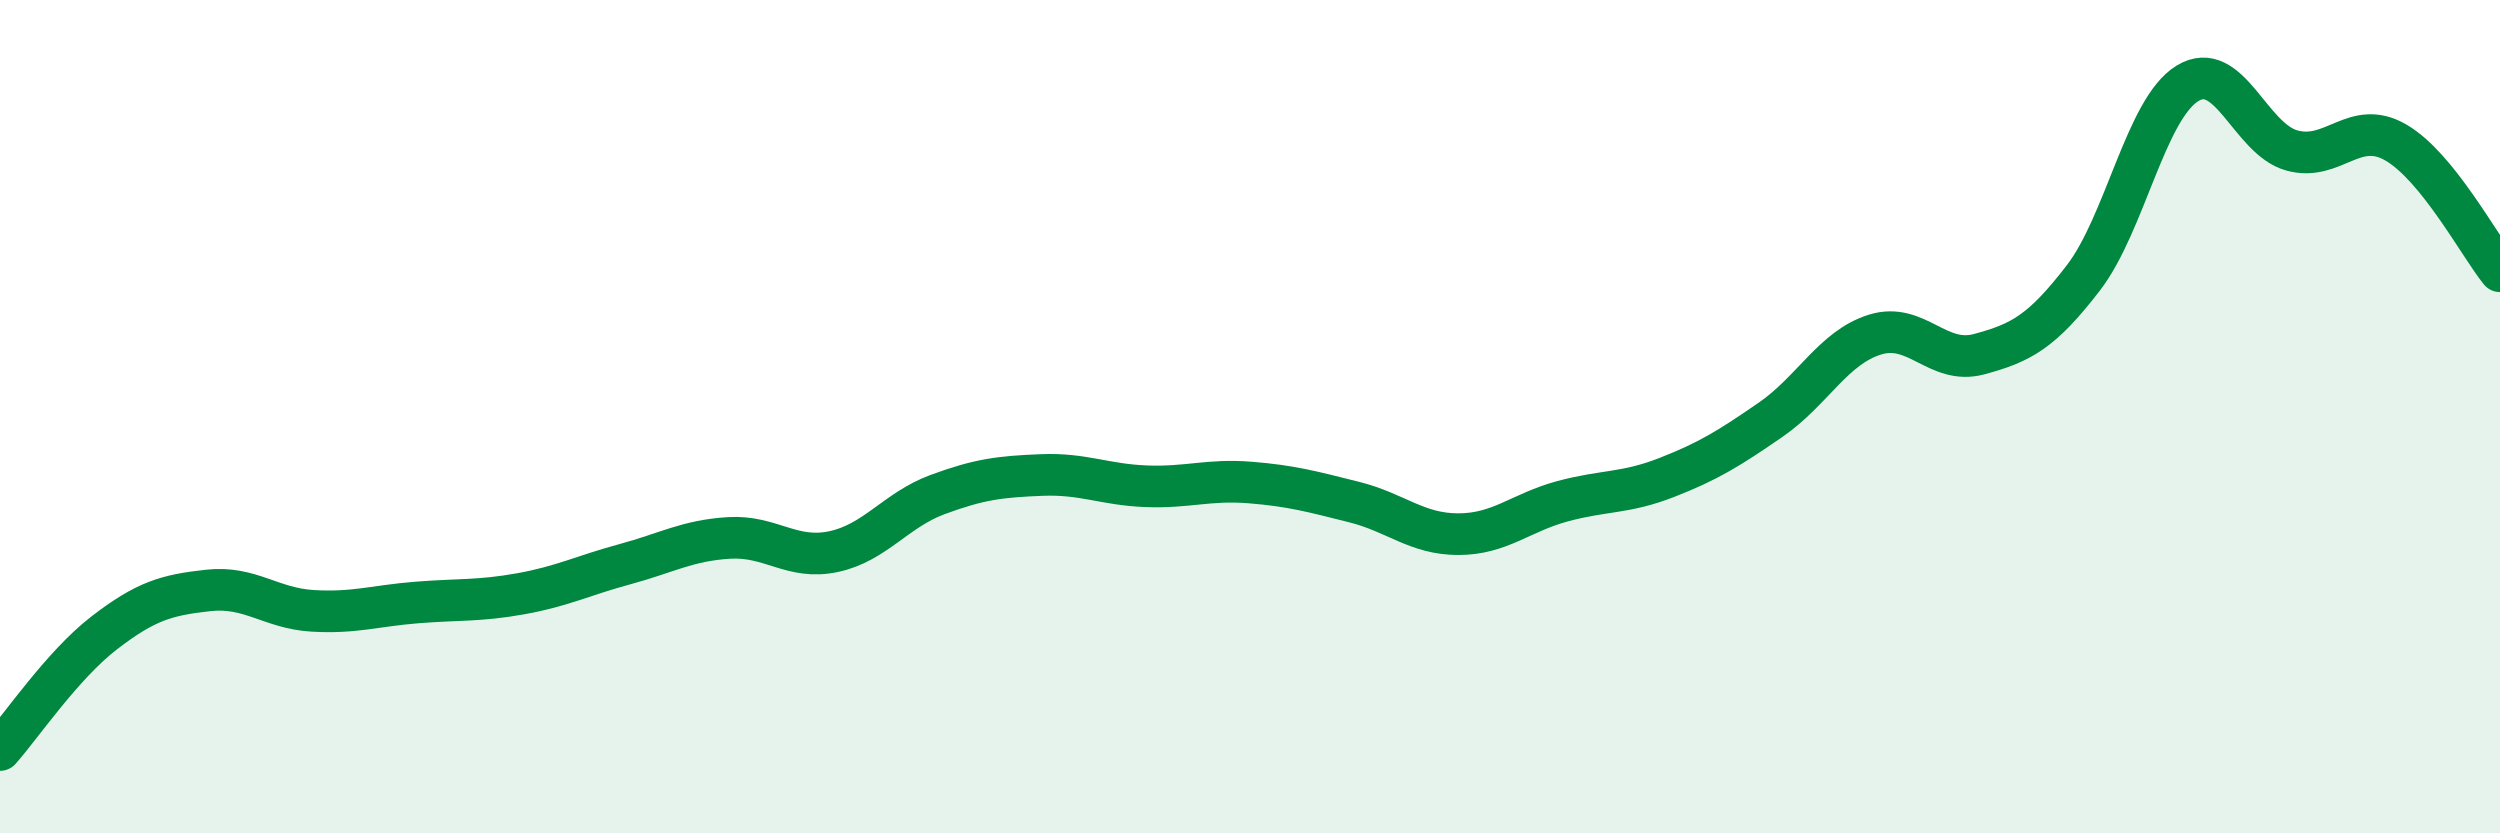 
    <svg width="60" height="20" viewBox="0 0 60 20" xmlns="http://www.w3.org/2000/svg">
      <path
        d="M 0,18 C 0.5,17.44 1.5,15.96 2.5,15.19 C 3.5,14.42 4,14.28 5,14.17 C 6,14.06 6.5,14.6 7.5,14.66 C 8.5,14.72 9,14.54 10,14.46 C 11,14.38 11.5,14.43 12.5,14.25 C 13.5,14.07 14,13.81 15,13.54 C 16,13.27 16.5,12.97 17.5,12.91 C 18.5,12.85 19,13.45 20,13.24 C 21,13.03 21.5,12.24 22.5,11.87 C 23.5,11.5 24,11.44 25,11.4 C 26,11.36 26.5,11.63 27.5,11.67 C 28.5,11.71 29,11.5 30,11.58 C 31,11.66 31.5,11.8 32.5,12.05 C 33.5,12.3 34,12.82 35,12.82 C 36,12.82 36.5,12.3 37.5,12.03 C 38.5,11.76 39,11.85 40,11.46 C 41,11.07 41.5,10.76 42.5,10.07 C 43.5,9.38 44,8.34 45,8.03 C 46,7.72 46.5,8.77 47.5,8.5 C 48.5,8.23 49,7.97 50,6.67 C 51,5.37 51.5,2.61 52.5,2 C 53.5,1.39 54,3.33 55,3.61 C 56,3.89 56.5,2.84 57.5,3.42 C 58.5,4 59.5,5.89 60,6.51L60 20L0 20Z"
        fill="#008740"
        opacity="0.1"
        stroke-linecap="round"
        stroke-linejoin="round"
      />
      <path
        d="M 0,18 C 0.5,17.44 1.5,15.96 2.5,15.19 C 3.5,14.42 4,14.28 5,14.17 C 6,14.06 6.5,14.6 7.5,14.66 C 8.5,14.72 9,14.54 10,14.46 C 11,14.38 11.5,14.43 12.5,14.25 C 13.5,14.07 14,13.81 15,13.54 C 16,13.27 16.5,12.97 17.5,12.91 C 18.5,12.85 19,13.45 20,13.24 C 21,13.03 21.5,12.24 22.5,11.87 C 23.5,11.5 24,11.44 25,11.4 C 26,11.36 26.5,11.63 27.5,11.67 C 28.5,11.71 29,11.5 30,11.58 C 31,11.66 31.5,11.8 32.5,12.05 C 33.5,12.3 34,12.82 35,12.82 C 36,12.82 36.5,12.3 37.5,12.03 C 38.5,11.76 39,11.85 40,11.46 C 41,11.07 41.5,10.76 42.5,10.07 C 43.5,9.38 44,8.34 45,8.03 C 46,7.72 46.5,8.77 47.5,8.5 C 48.5,8.23 49,7.97 50,6.67 C 51,5.37 51.5,2.61 52.5,2 C 53.5,1.39 54,3.33 55,3.61 C 56,3.89 56.5,2.84 57.5,3.42 C 58.5,4 59.5,5.89 60,6.51"
        stroke="#008740"
        stroke-width="1"
        fill="none"
        stroke-linecap="round"
        stroke-linejoin="round"
      />
    </svg>
  